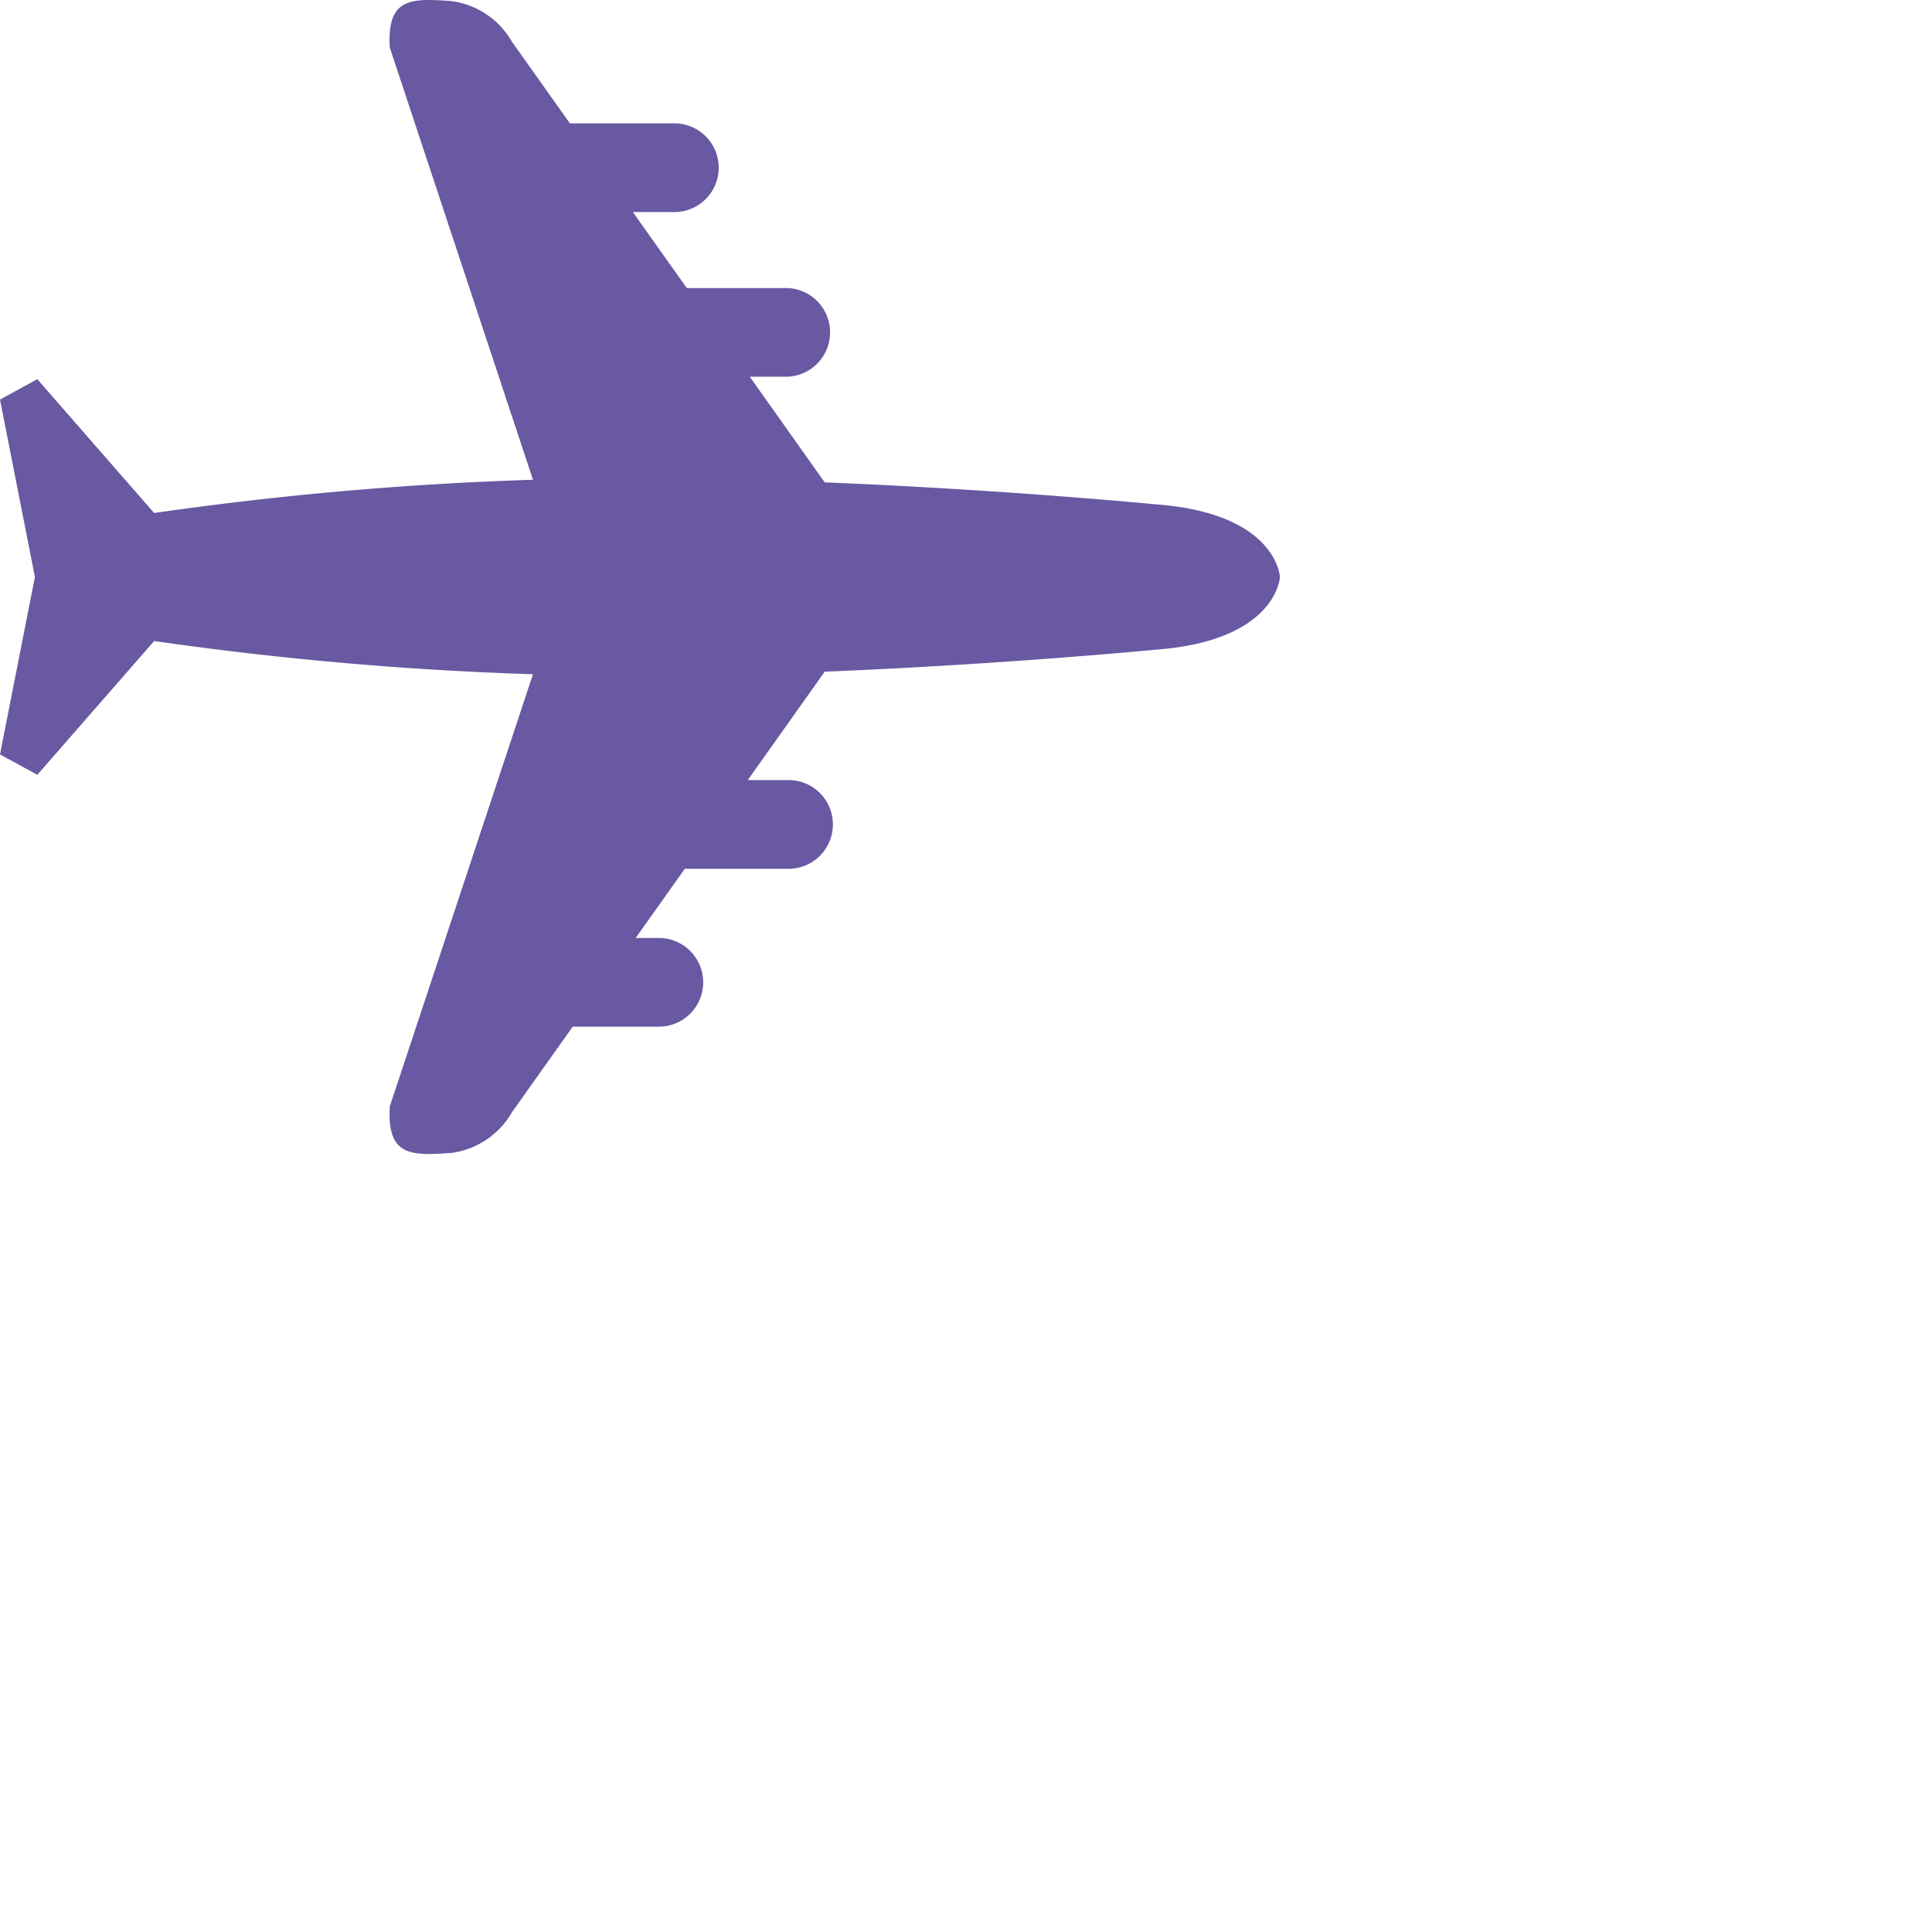 <svg xmlns="http://www.w3.org/2000/svg" viewBox="0 0 111 111"><defs><style>.cls-1{fill:#6859a2;}</style></defs><title>ícone avião</title><g id="Layer_2" data-name="Layer 2"><g id="Layer_1-2" data-name="Layer 1"><path id="aviao" class="cls-1" d="M66.351,28.972s-8.535-.834-18.969-1.259l-4.305-6.069h2.066a2.548,2.548,0,0,0,0-5.096H39.457L36.36,12.183H38.744a2.548,2.548,0,0,0,0-5.096H32.742l-3.328-4.688A4.724,4.724,0,0,0,25.906.059c-2.342-.167-3.679-.167-3.511,2.673l8.226,24.831a196.671,196.671,0,0,0-21.765,1.911L2.144,21.786,0,22.956,2.006,33.15,0,43.345l2.144,1.17,6.712-7.686a196.989,196.989,0,0,0,21.764,1.909l-8.224,24.828c-.168,2.844,1.169,2.842,3.509,2.676a4.722,4.722,0,0,0,3.51-2.341l3.49-4.915h4.948a2.548,2.548,0,1,0,0-5.096H36.522l2.822-3.975h5.91a2.549,2.549,0,1,0,0-5.097H42.961l4.421-6.228c10.435-.426,18.968-1.26,18.968-1.26,7.019-.501,7.187-4.181,7.187-4.181s-.168-3.676-7.186-4.177"/></g></g></svg>